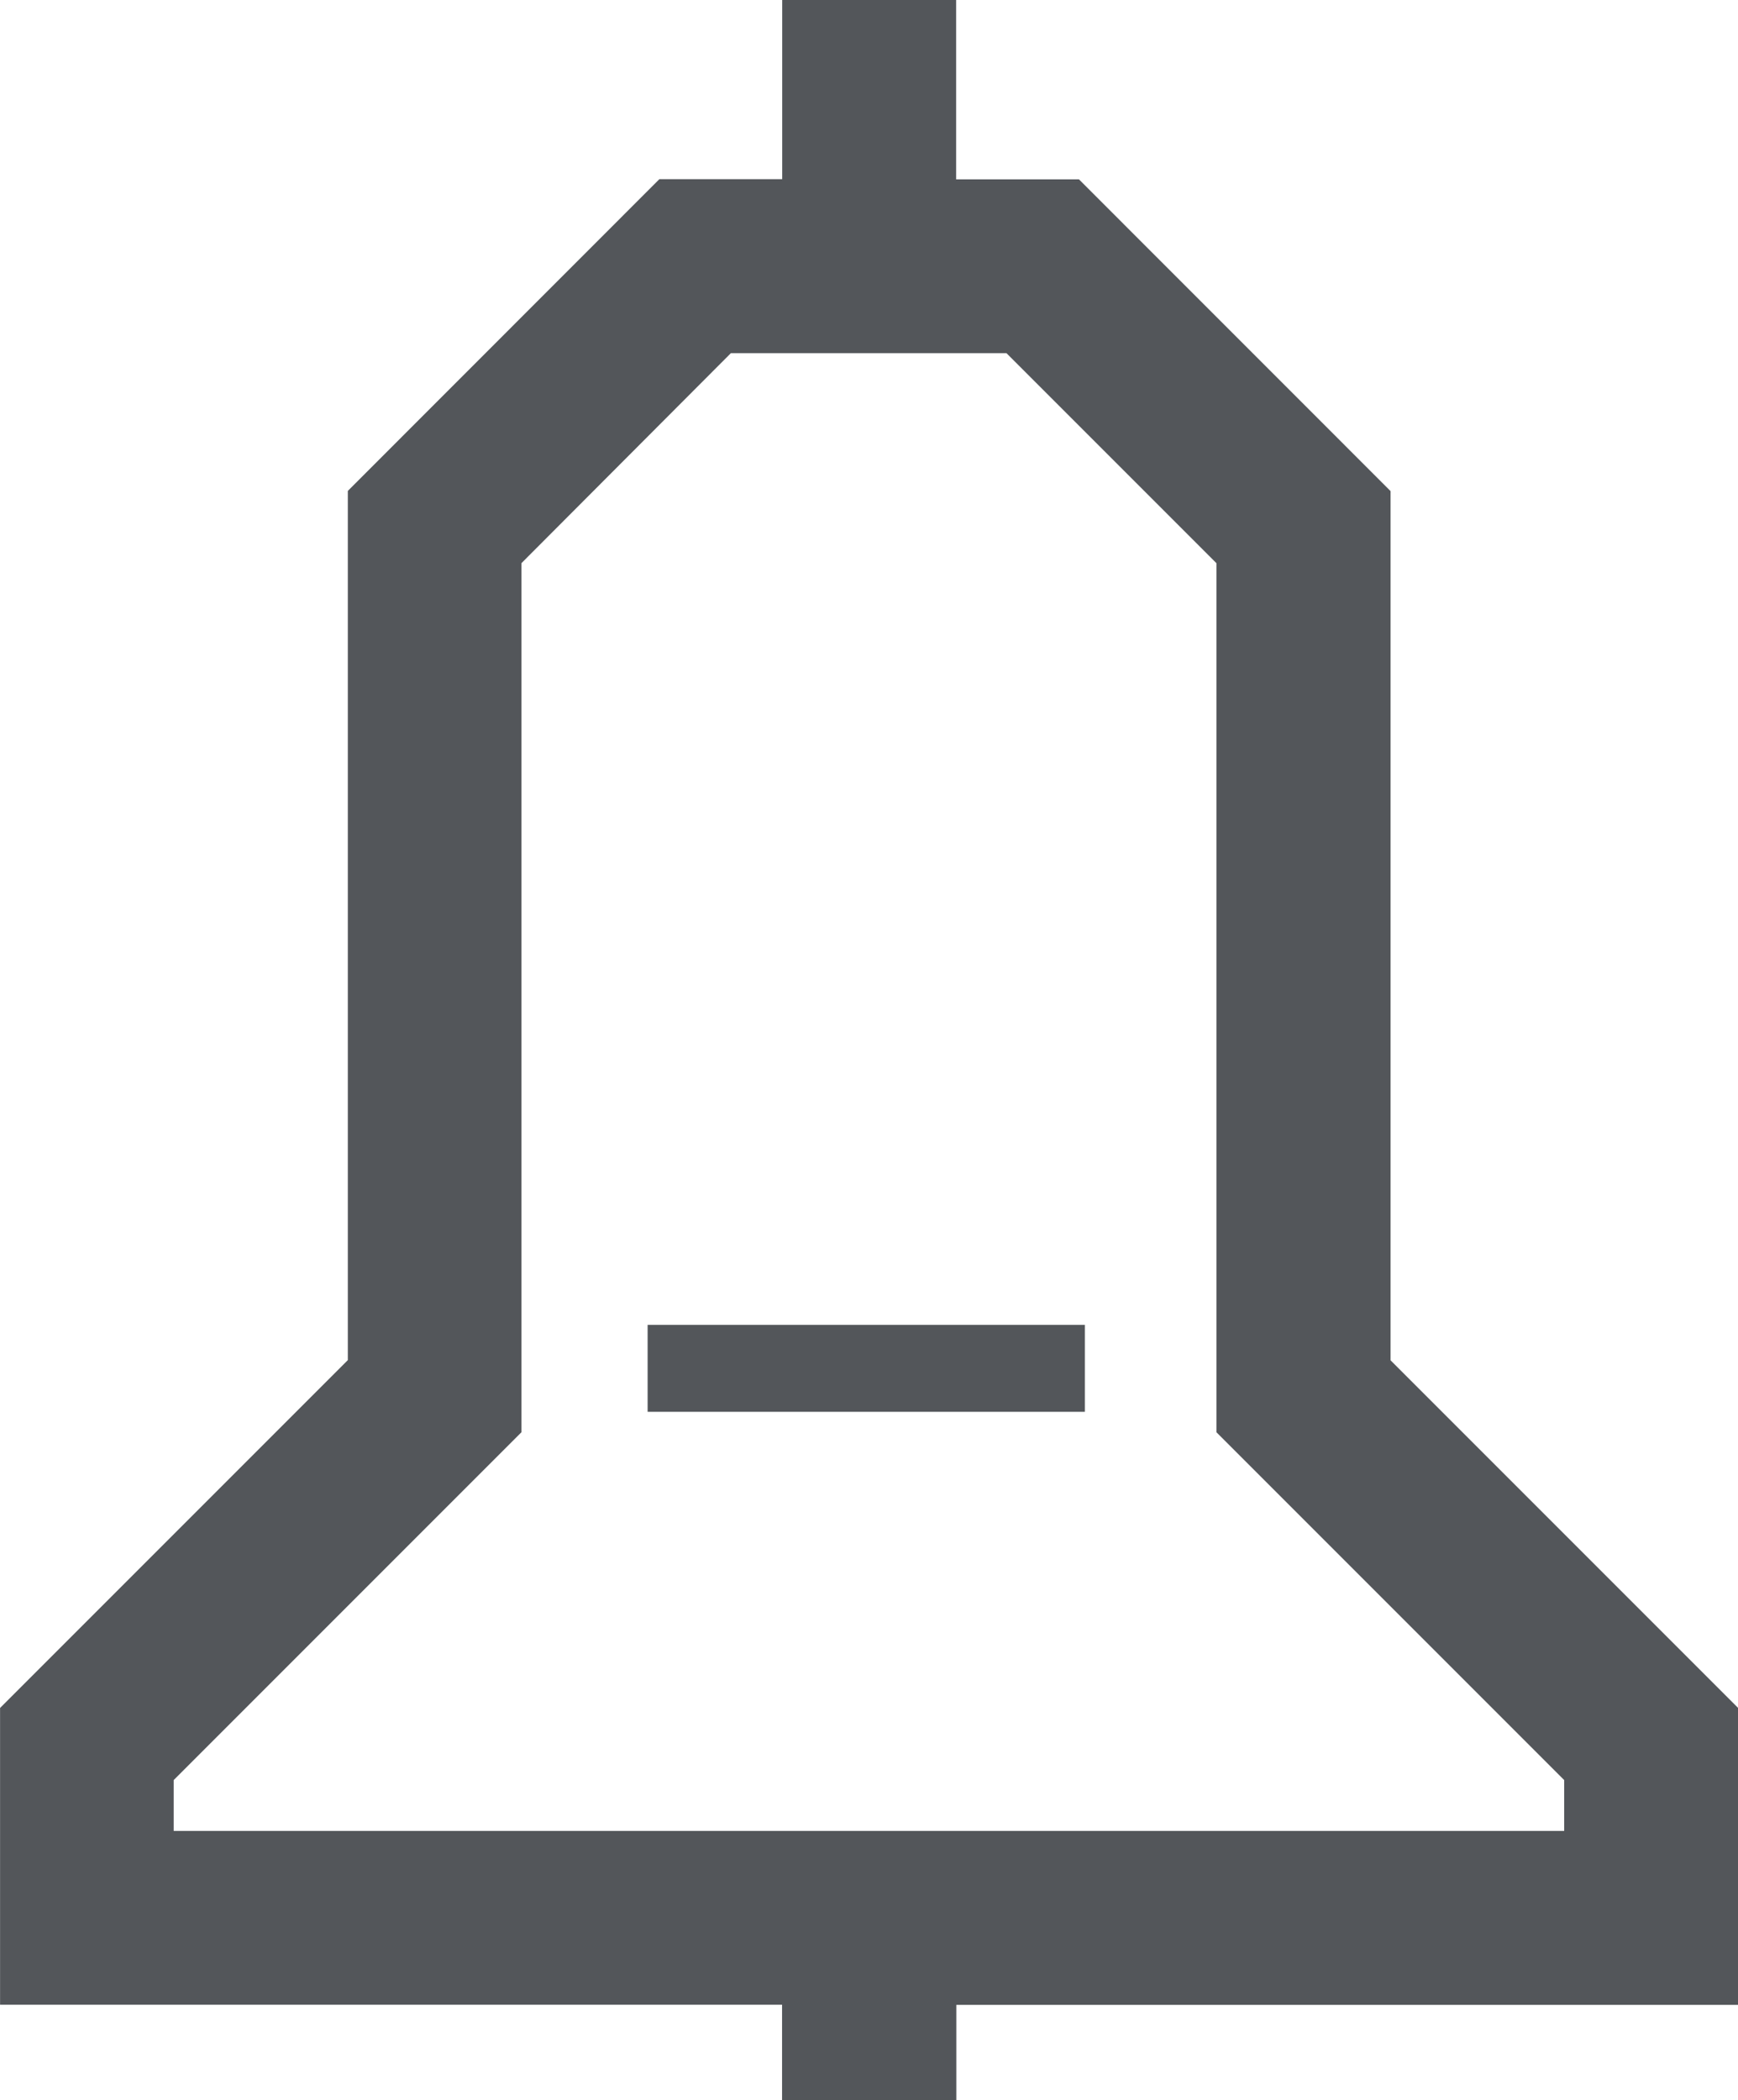 <svg xmlns="http://www.w3.org/2000/svg" width="26.488" height="32" viewBox="0 0 26.488 32">
  <path id="ico-alerts" d="M10631.918,8959v-1.455H10620v-4.521l5.3-5.3v-13.244l4.748-4.75h1.872V8927h2.651v2.733h1.872l4.749,4.75v13.244l5.3,5.3v4.521h-11.918V8959Zm-3.972-23.419v13.242l-5.3,5.3v.775h21.192v-.775l-5.3-5.3v-13.242l-3.2-3.2h-4.2Zm1.923,12.931v-1.325h6.664v1.325Z" transform="translate(-10619.999 -8927)" fill="#53565a"/>
</svg>

